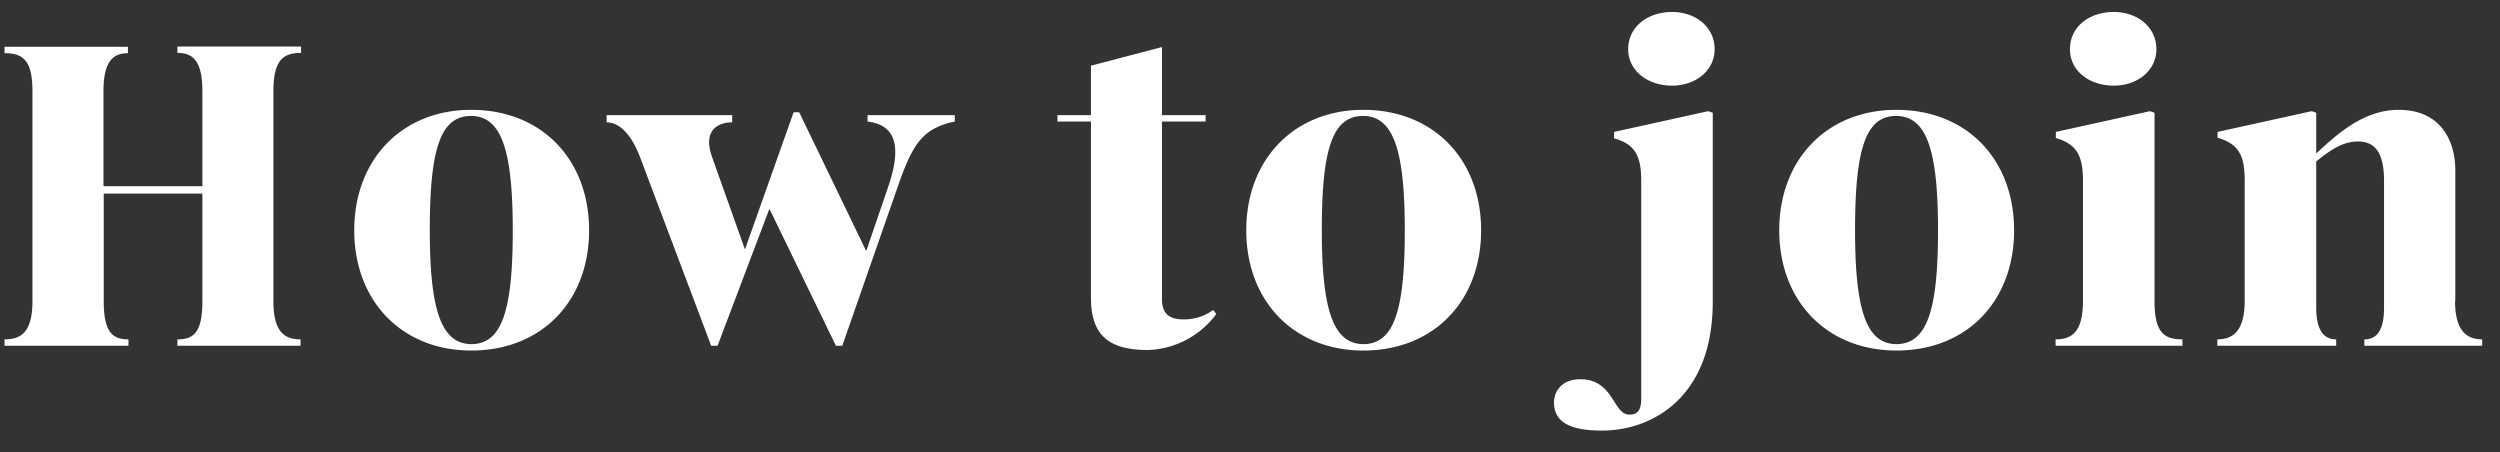 <svg xmlns="http://www.w3.org/2000/svg" width="94" height="17" fill="none" viewBox="0 0 94 17"><rect x="0" y="0" width="94" height="17" fill="#333333" stroke="none"/><path fill="#fff" d="M10.28 11.32c0 1.2.45 1.44 1.02 1.44V13H6.67v-.24c.6 0 .94-.24.94-1.44V7.28H3.9v4.04c0 1.2.35 1.44.93 1.44V13H.17v-.24c.6 0 1.05-.24 1.05-1.44v-7.9C1.22 2.23.83 2 .17 2v-.24h4.64V2c-.51 0-.92.24-.92 1.44V7h3.72V3.43c0-1.2-.4-1.44-.94-1.44v-.24h4.65v.24c-.65 0-1.04.24-1.04 1.44v7.89Zm7.44 1.86c-2.6 0-4.4-1.85-4.4-4.52 0-2.67 1.8-4.53 4.4-4.53 2.64 0 4.43 1.86 4.43 4.53s-1.79 4.52-4.43 4.52Zm.02-.24c1.14-.02 1.54-1.28 1.54-4.28s-.42-4.3-1.57-4.3c-1.16 0-1.55 1.27-1.55 4.3s.44 4.28 1.58 4.28Zm14.88-8.61h3.28v.24c-1.29.27-1.62.94-2.19 2.58L31.67 13h-.24l-2.5-5.15L26.98 13h-.24l-2.67-7.08c-.38-1-.86-1.32-1.26-1.32v-.27h4.72v.27c-.54 0-1.12.3-.75 1.32l1.23 3.46 1.83-5.16h.21l2.52 5.22.8-2.34c.58-1.65.28-2.4-.75-2.53v-.24Zm13 7.33.11.15a3.33 3.33 0 0 1-2.56 1.35c-1.37 0-2.15-.46-2.15-1.96V4.57h-1.26v-.24h1.26V2.47l2.67-.7v2.56h1.64v.24h-1.64v6.69c0 .57.32.75.81.75.47 0 .83-.15 1.11-.35Zm5.64 1.52c-2.6 0-4.4-1.85-4.4-4.52 0-2.67 1.8-4.53 4.4-4.53 2.64 0 4.43 1.86 4.43 4.53s-1.79 4.52-4.43 4.52Zm.02-.24c1.14-.02 1.54-1.28 1.54-4.28s-.42-4.3-1.57-4.3c-1.16 0-1.55 1.27-1.55 4.3s.44 4.28 1.58 4.28Zm11.59-9.72c-.92 0-1.65-.56-1.65-1.37 0-.84.73-1.4 1.65-1.4.88 0 1.6.56 1.6 1.4 0 .81-.72 1.37-1.6 1.37Zm-2.18 1.74 3.54-.78.17.06v7.1c0 3.68-2.36 4.85-4.16 4.85-1.12 0-1.81-.27-1.81-1.06 0-.4.28-.87.99-.87 1.26 0 1.23 1.33 1.84 1.33.35 0 .45-.2.45-.63V6.8c0-.89-.2-1.37-1.02-1.6v-.23Zm10.62 8.22c-2.61 0-4.41-1.85-4.41-4.52 0-2.67 1.8-4.53 4.4-4.53 2.65 0 4.43 1.86 4.43 4.53s-1.78 4.52-4.42 4.52Zm.01-.24c1.14-.02 1.55-1.28 1.55-4.28s-.42-4.3-1.58-4.3c-1.15 0-1.54 1.27-1.54 4.3s.43 4.28 1.57 4.28Zm8.16-9.72c-.93 0-1.65-.56-1.65-1.37 0-.84.72-1.4 1.65-1.4.88 0 1.6.56 1.6 1.4 0 .81-.72 1.37-1.6 1.37Zm1.53 8.1c0 1.2.37 1.44 1.05 1.44V13h-4.77v-.24c.58 0 1.03-.24 1.03-1.44V6.79c0-.89-.21-1.37-1.02-1.6v-.23l3.54-.78.17.06v7.08Zm11.3 0c0 1.2.51 1.44 1.02 1.44V13H88.9v-.24c.4 0 .74-.24.74-1.19V6.82c0-.98-.27-1.5-.98-1.5-.58 0-1.05.33-1.57.75v5.5c0 .95.36 1.19.75 1.19V13h-4.47v-.24c.52 0 1.03-.24 1.03-1.44V6.77c0-.88-.2-1.36-1.02-1.59v-.22l3.54-.78.17.06v1.53c.72-.66 1.74-1.64 3.1-1.64 1.6 0 2.13 1.19 2.13 2.27v4.92Z"/></svg>